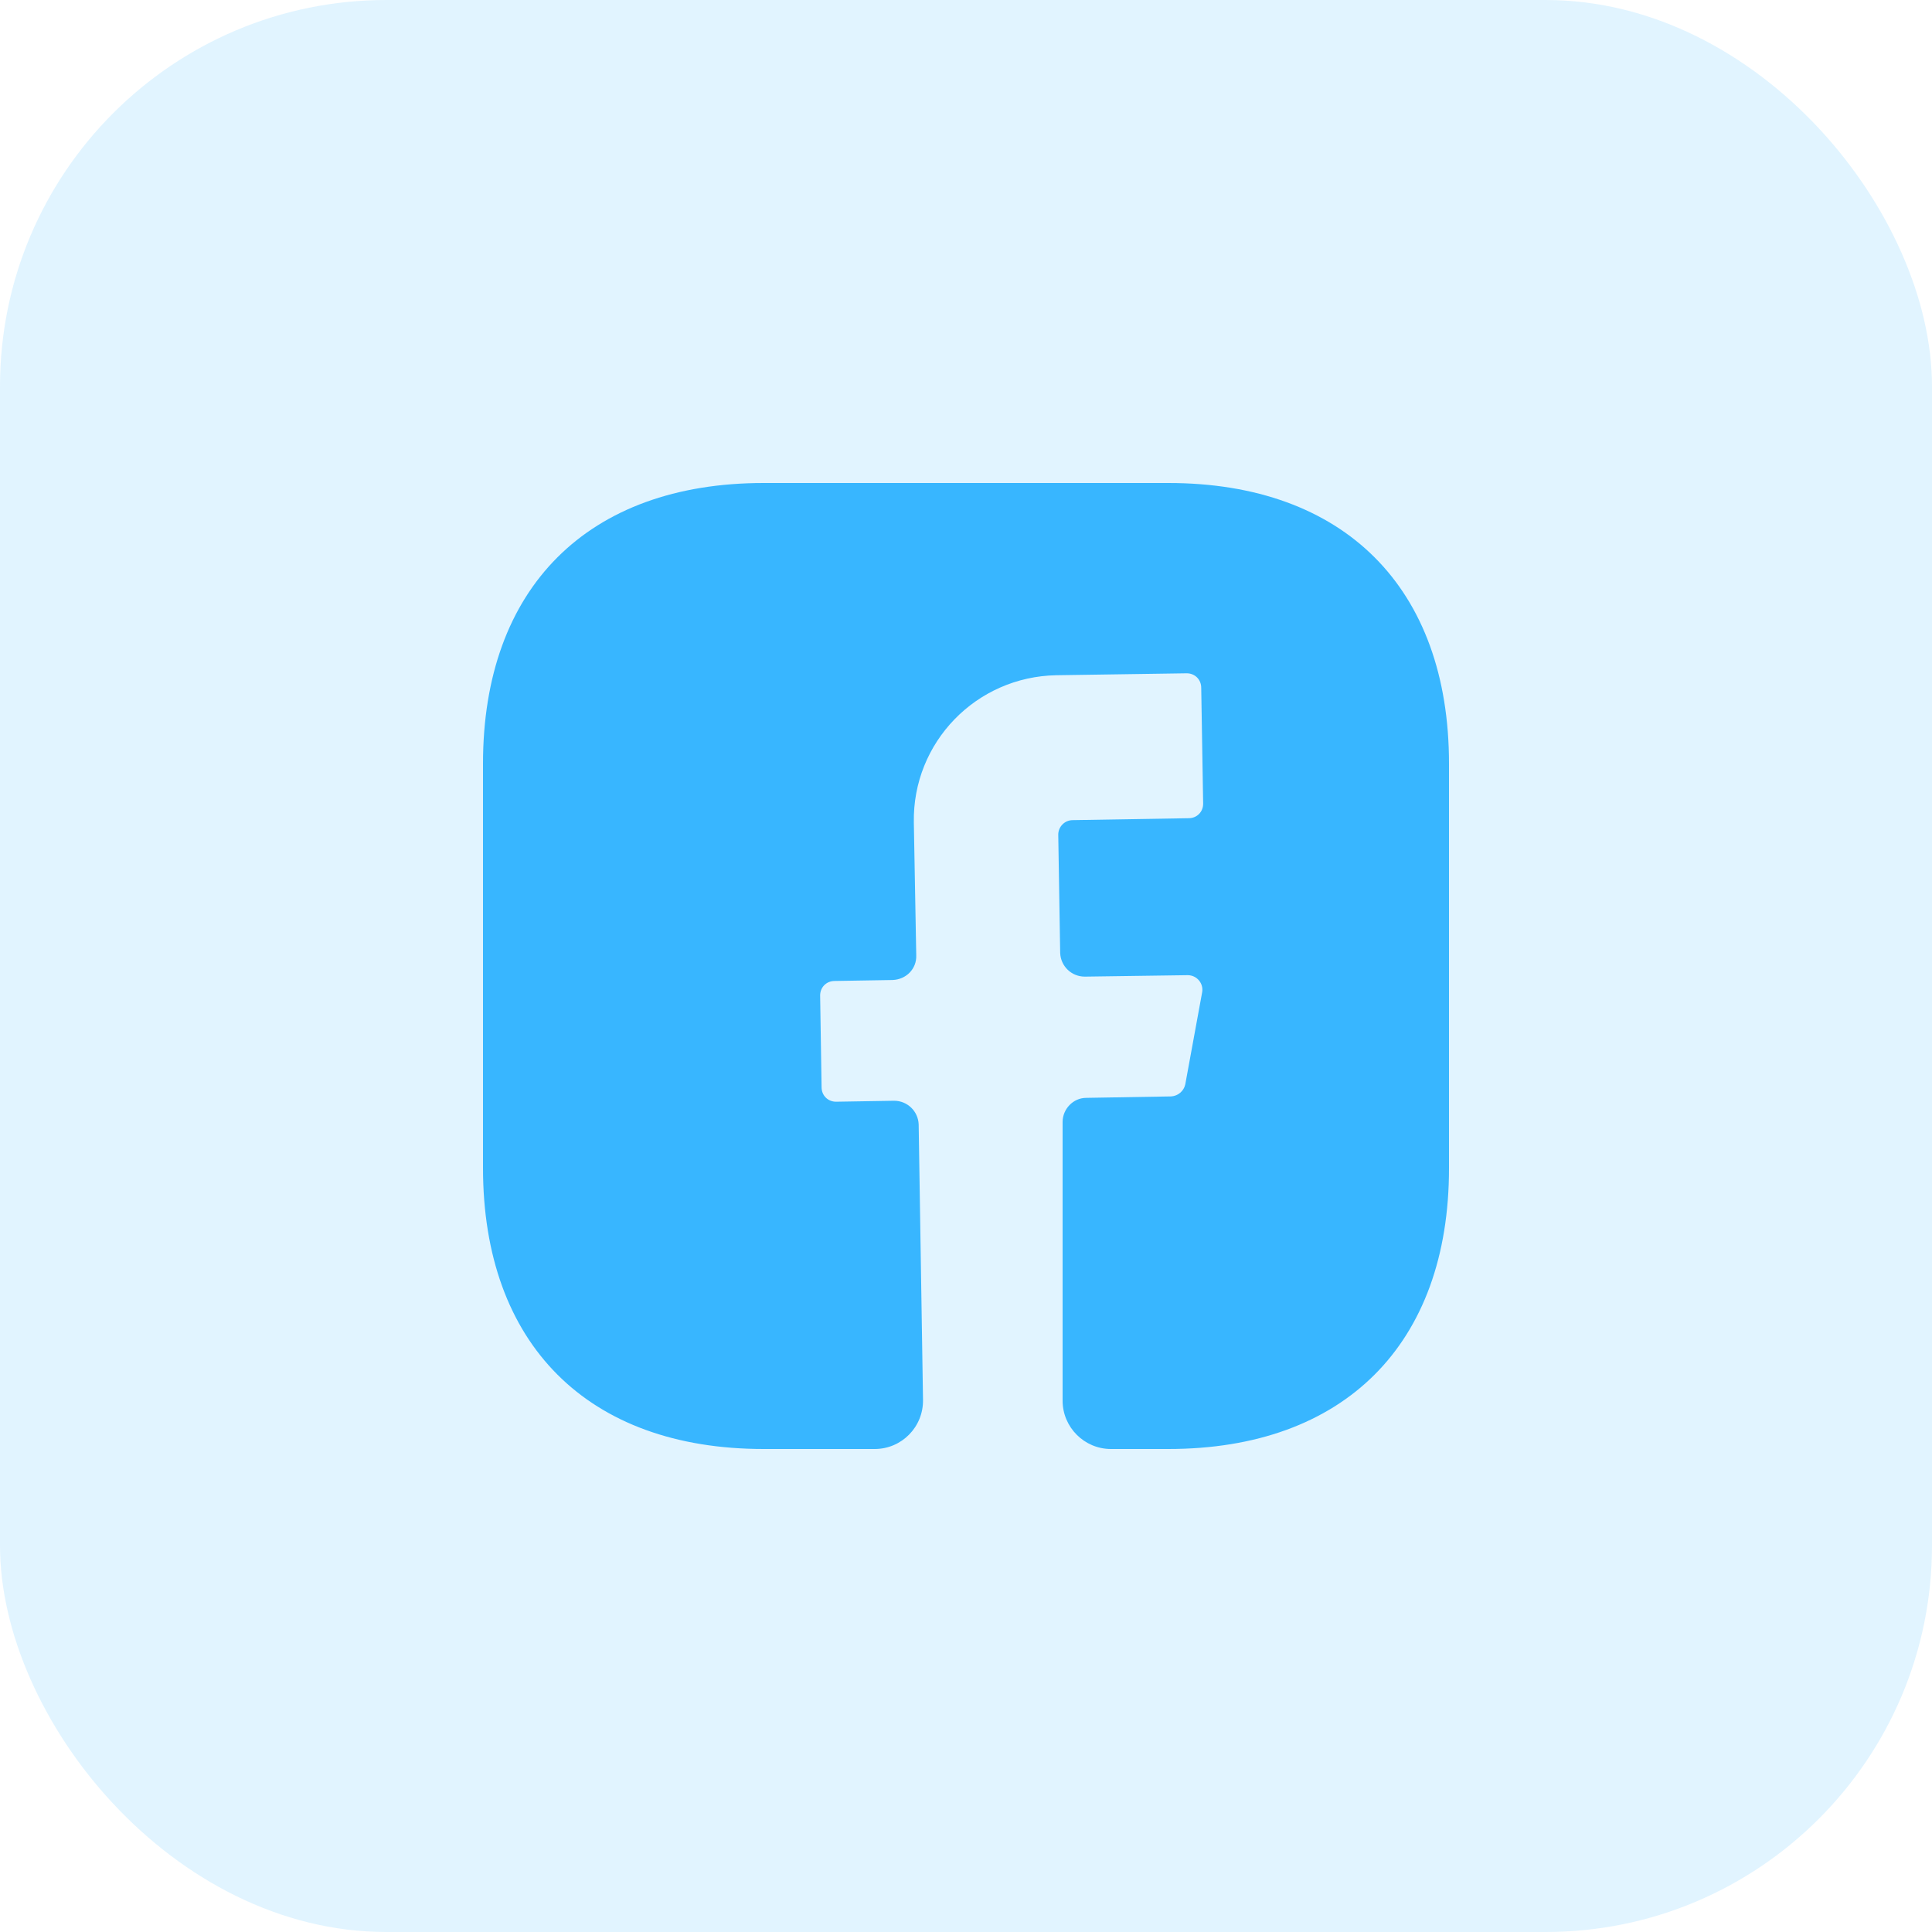 <svg width="40" height="40" viewBox="0 0 40 40" fill="none" xmlns="http://www.w3.org/2000/svg">
<rect width="40" height="40" rx="8" fill="#38B6FF" fill-opacity="0.15"/>
<path d="M30 24.19C30 27.83 27.83 30 24.19 30H23C22.45 30 22 29.55 22 29V23.23C22 22.96 22.22 22.73 22.49 22.73L24.25 22.7C24.39 22.69 24.51 22.59 24.54 22.45L24.89 20.54C24.92 20.36 24.78 20.19 24.59 20.19L22.46 20.22C22.18 20.22 21.96 20 21.95 19.73L21.91 17.28C21.91 17.12 22.04 16.98 22.21 16.98L24.61 16.94C24.78 16.94 24.91 16.81 24.91 16.64L24.87 14.24C24.87 14.07 24.74 13.94 24.57 13.94L21.87 13.98C20.21 14.01 18.89 15.37 18.92 17.03L18.97 19.78C18.98 20.06 18.76 20.28 18.48 20.29L17.28 20.31C17.11 20.31 16.98 20.44 16.98 20.61L17.01 22.51C17.01 22.68 17.14 22.81 17.31 22.81L18.51 22.79C18.79 22.79 19.01 23.01 19.02 23.28L19.11 28.98C19.12 29.54 18.67 30 18.11 30H15.81C12.17 30 10 27.83 10 24.18V15.81C10 12.17 12.17 10 15.81 10H24.19C27.83 10 30 12.17 30 15.81V24.19Z" fill="#38B6FF"/>
</svg>
